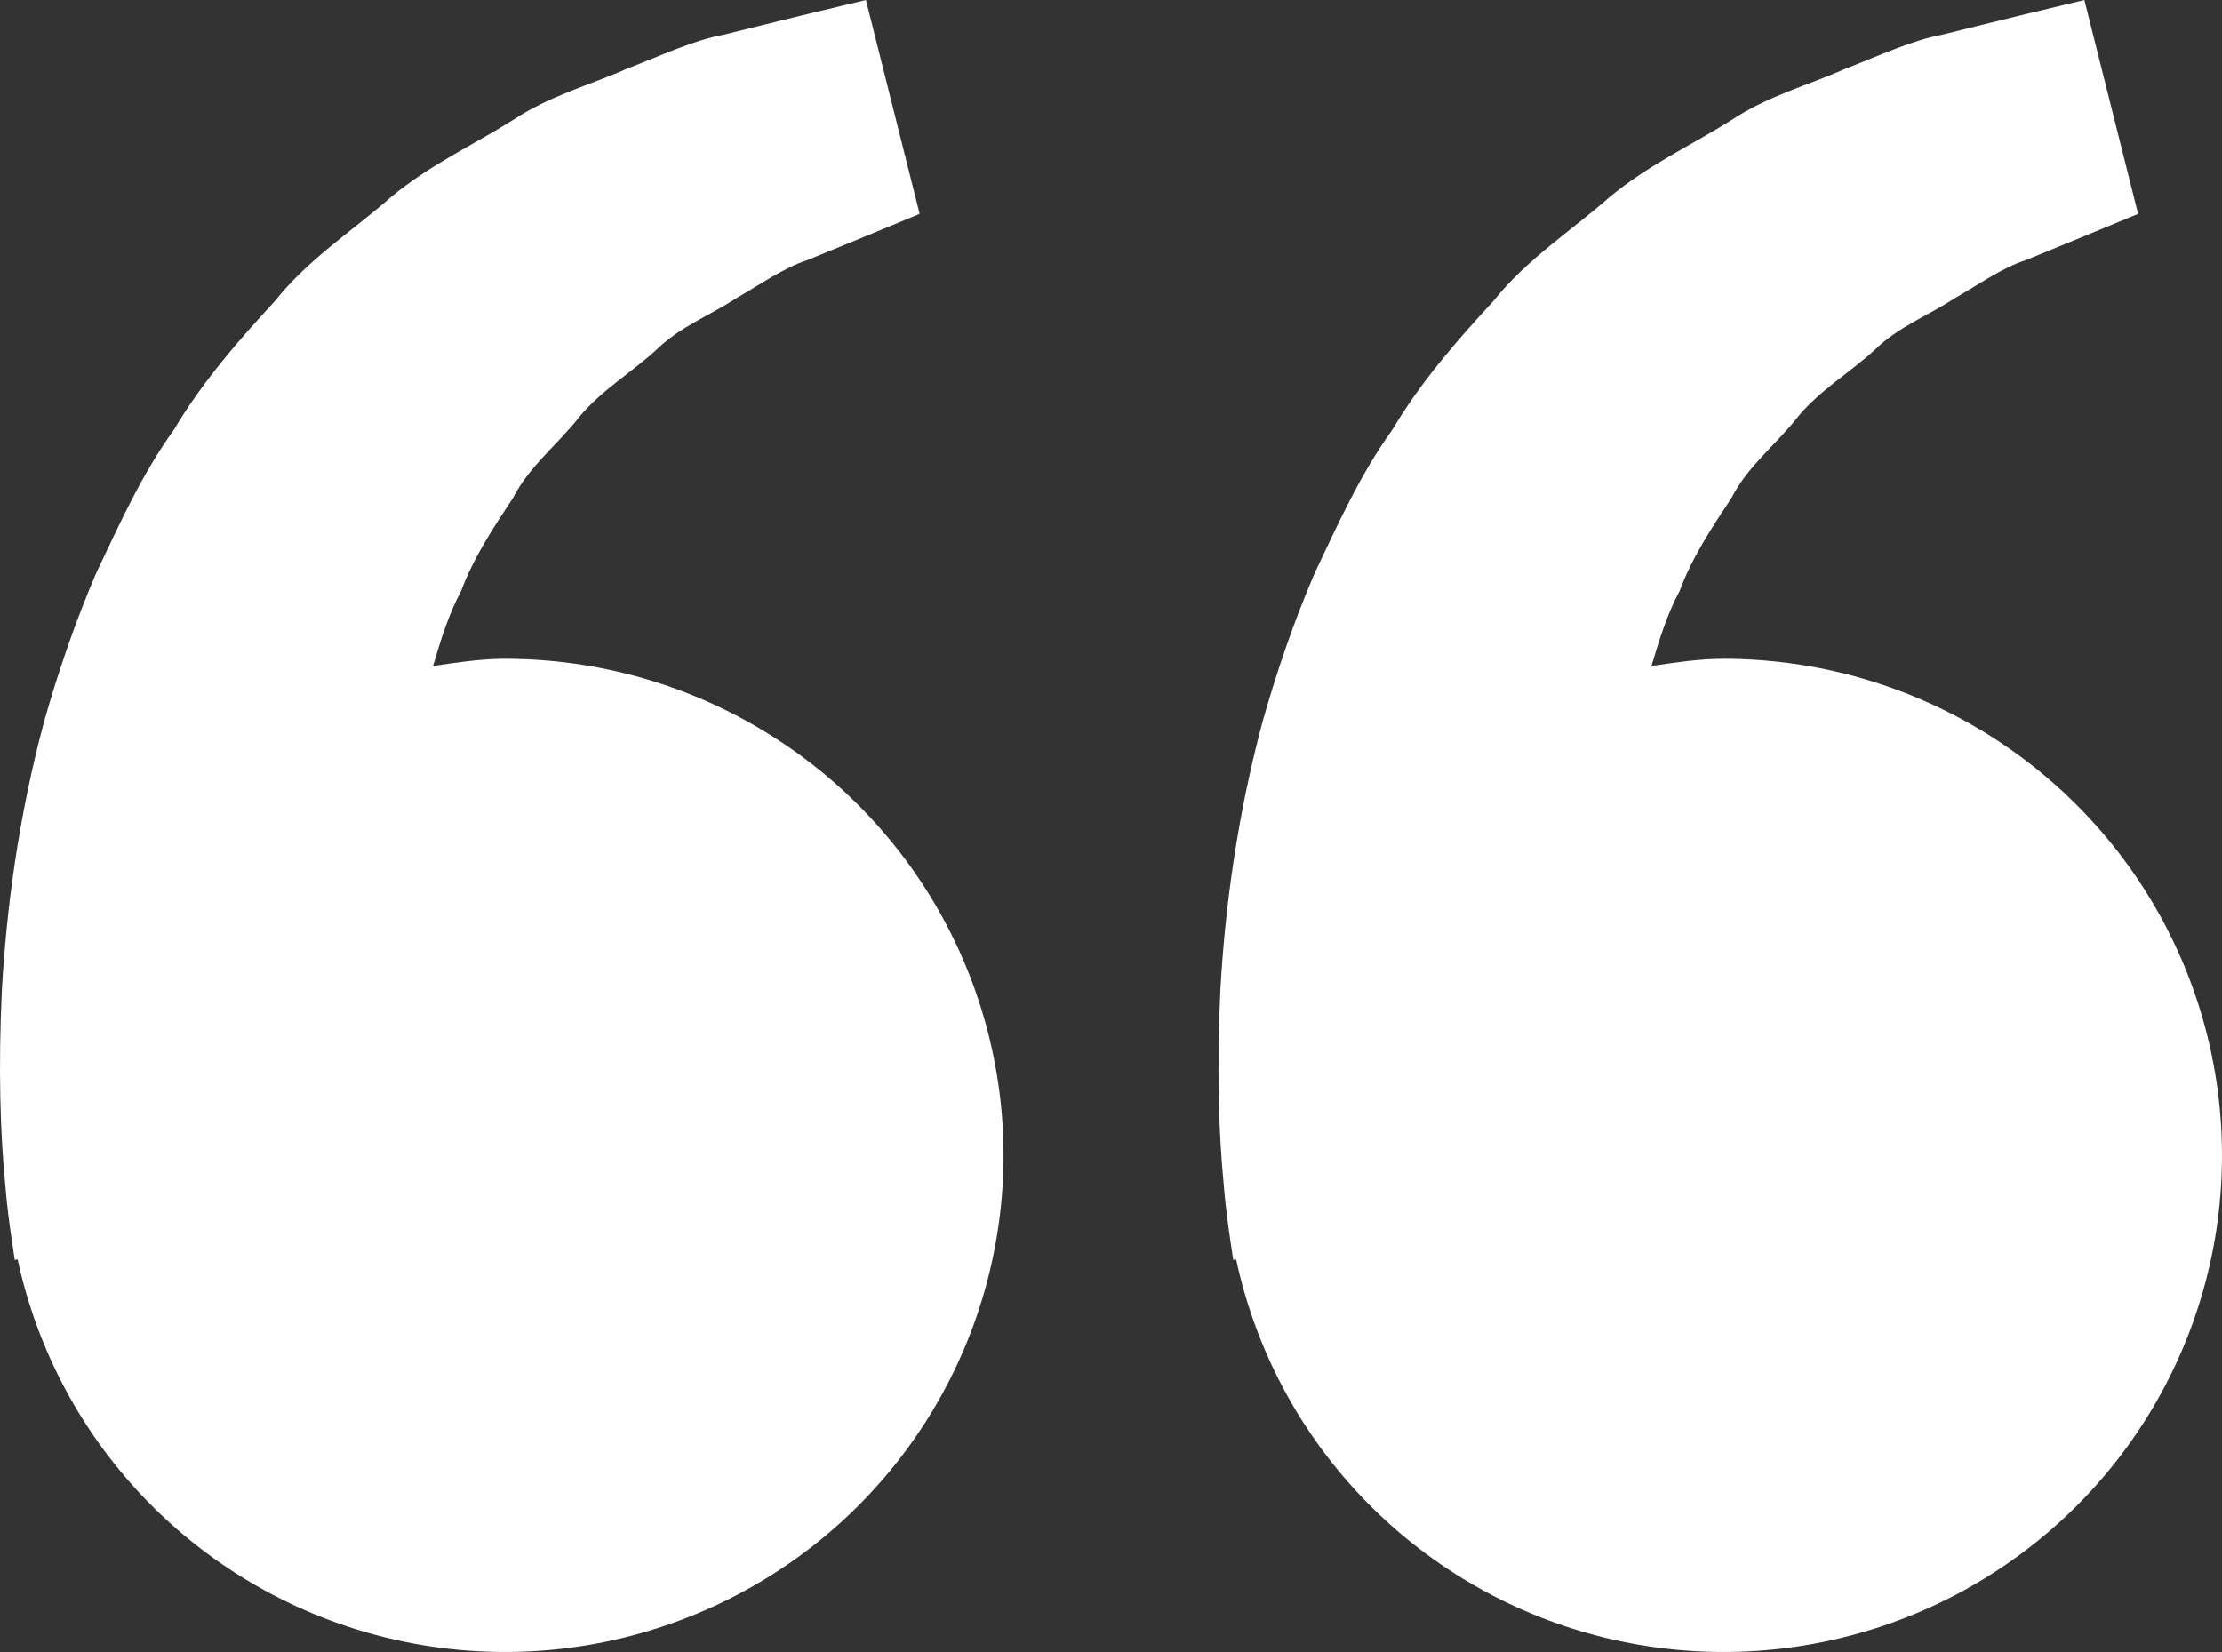 <svg width="78" height="58" viewBox="0 0 78 58" fill="none" xmlns="http://www.w3.org/2000/svg">
<rect x="0" y="0" width="78" height="58" fill="#333333" stroke="none"/>
<path d="M17.728 23.13C16.861 23.13 16.029 23.262 15.201 23.382C15.469 22.483 15.745 21.569 16.188 20.747C16.632 19.554 17.324 18.52 18.012 17.477C18.588 16.35 19.602 15.587 20.349 14.622C21.131 13.684 22.196 13.061 23.04 12.282C23.868 11.468 24.953 11.062 25.816 10.488C26.718 9.973 27.504 9.403 28.344 9.132L30.439 8.272L32.283 7.509L30.397 0L28.075 0.558C27.333 0.744 26.427 0.961 25.396 1.22C24.342 1.414 23.219 1.945 21.967 2.429C20.73 2.979 19.299 3.351 17.969 4.235C16.632 5.079 15.088 5.785 13.727 6.916C12.409 8.082 10.819 9.093 9.644 10.577C8.361 11.964 7.093 13.421 6.11 15.079C4.97 16.66 4.197 18.396 3.38 20.112C2.641 21.828 2.046 23.584 1.56 25.288C0.639 28.706 0.226 31.952 0.067 34.73C-0.065 37.512 0.013 39.825 0.176 41.499C0.234 42.289 0.343 43.056 0.421 43.587L0.518 44.238L0.619 44.215C1.311 47.434 2.903 50.392 5.211 52.747C7.52 55.102 10.45 56.758 13.663 57.523C16.877 58.288 20.242 58.131 23.369 57.069C26.497 56.008 29.259 54.087 31.336 51.527C33.413 48.967 34.721 45.873 35.107 42.604C35.494 39.335 34.943 36.023 33.52 33.053C32.096 30.082 29.858 27.574 27.063 25.818C24.268 24.062 21.032 23.13 17.728 23.13ZM60.501 23.13C59.634 23.13 58.802 23.262 57.973 23.382C58.242 22.483 58.518 21.569 58.961 20.747C59.404 19.554 60.096 18.52 60.785 17.477C61.36 16.35 62.375 15.587 63.122 14.622C63.903 13.684 64.969 13.061 65.812 12.282C66.641 11.468 67.726 11.062 68.589 10.488C69.491 9.973 70.276 9.403 71.116 9.132L73.212 8.272L75.055 7.509L73.169 0L70.848 0.558C70.105 0.744 69.199 0.961 68.169 1.22C67.115 1.414 65.991 1.945 64.739 2.429C63.507 2.983 62.072 3.351 60.742 4.239C59.404 5.083 57.861 5.788 56.5 6.92C55.181 8.086 53.591 9.097 52.417 10.577C51.134 11.964 49.866 13.421 48.882 15.079C47.743 16.66 46.969 18.396 46.153 20.112C45.414 21.828 44.819 23.584 44.333 25.288C43.411 28.706 42.999 31.952 42.84 34.73C42.708 37.512 42.785 39.825 42.949 41.499C43.007 42.289 43.116 43.056 43.194 43.587L43.291 44.238L43.392 44.215C44.083 47.434 45.675 50.392 47.984 52.747C50.292 55.102 53.223 56.758 56.436 57.523C59.65 58.288 63.015 58.131 66.142 57.069C69.269 56.008 72.032 54.087 74.109 51.527C76.186 48.967 77.493 45.873 77.88 42.604C78.266 39.335 77.716 36.023 76.292 33.053C74.869 30.082 72.63 27.574 69.836 25.818C67.041 24.062 63.805 23.13 60.501 23.13Z" fill="white"/>
</svg>
